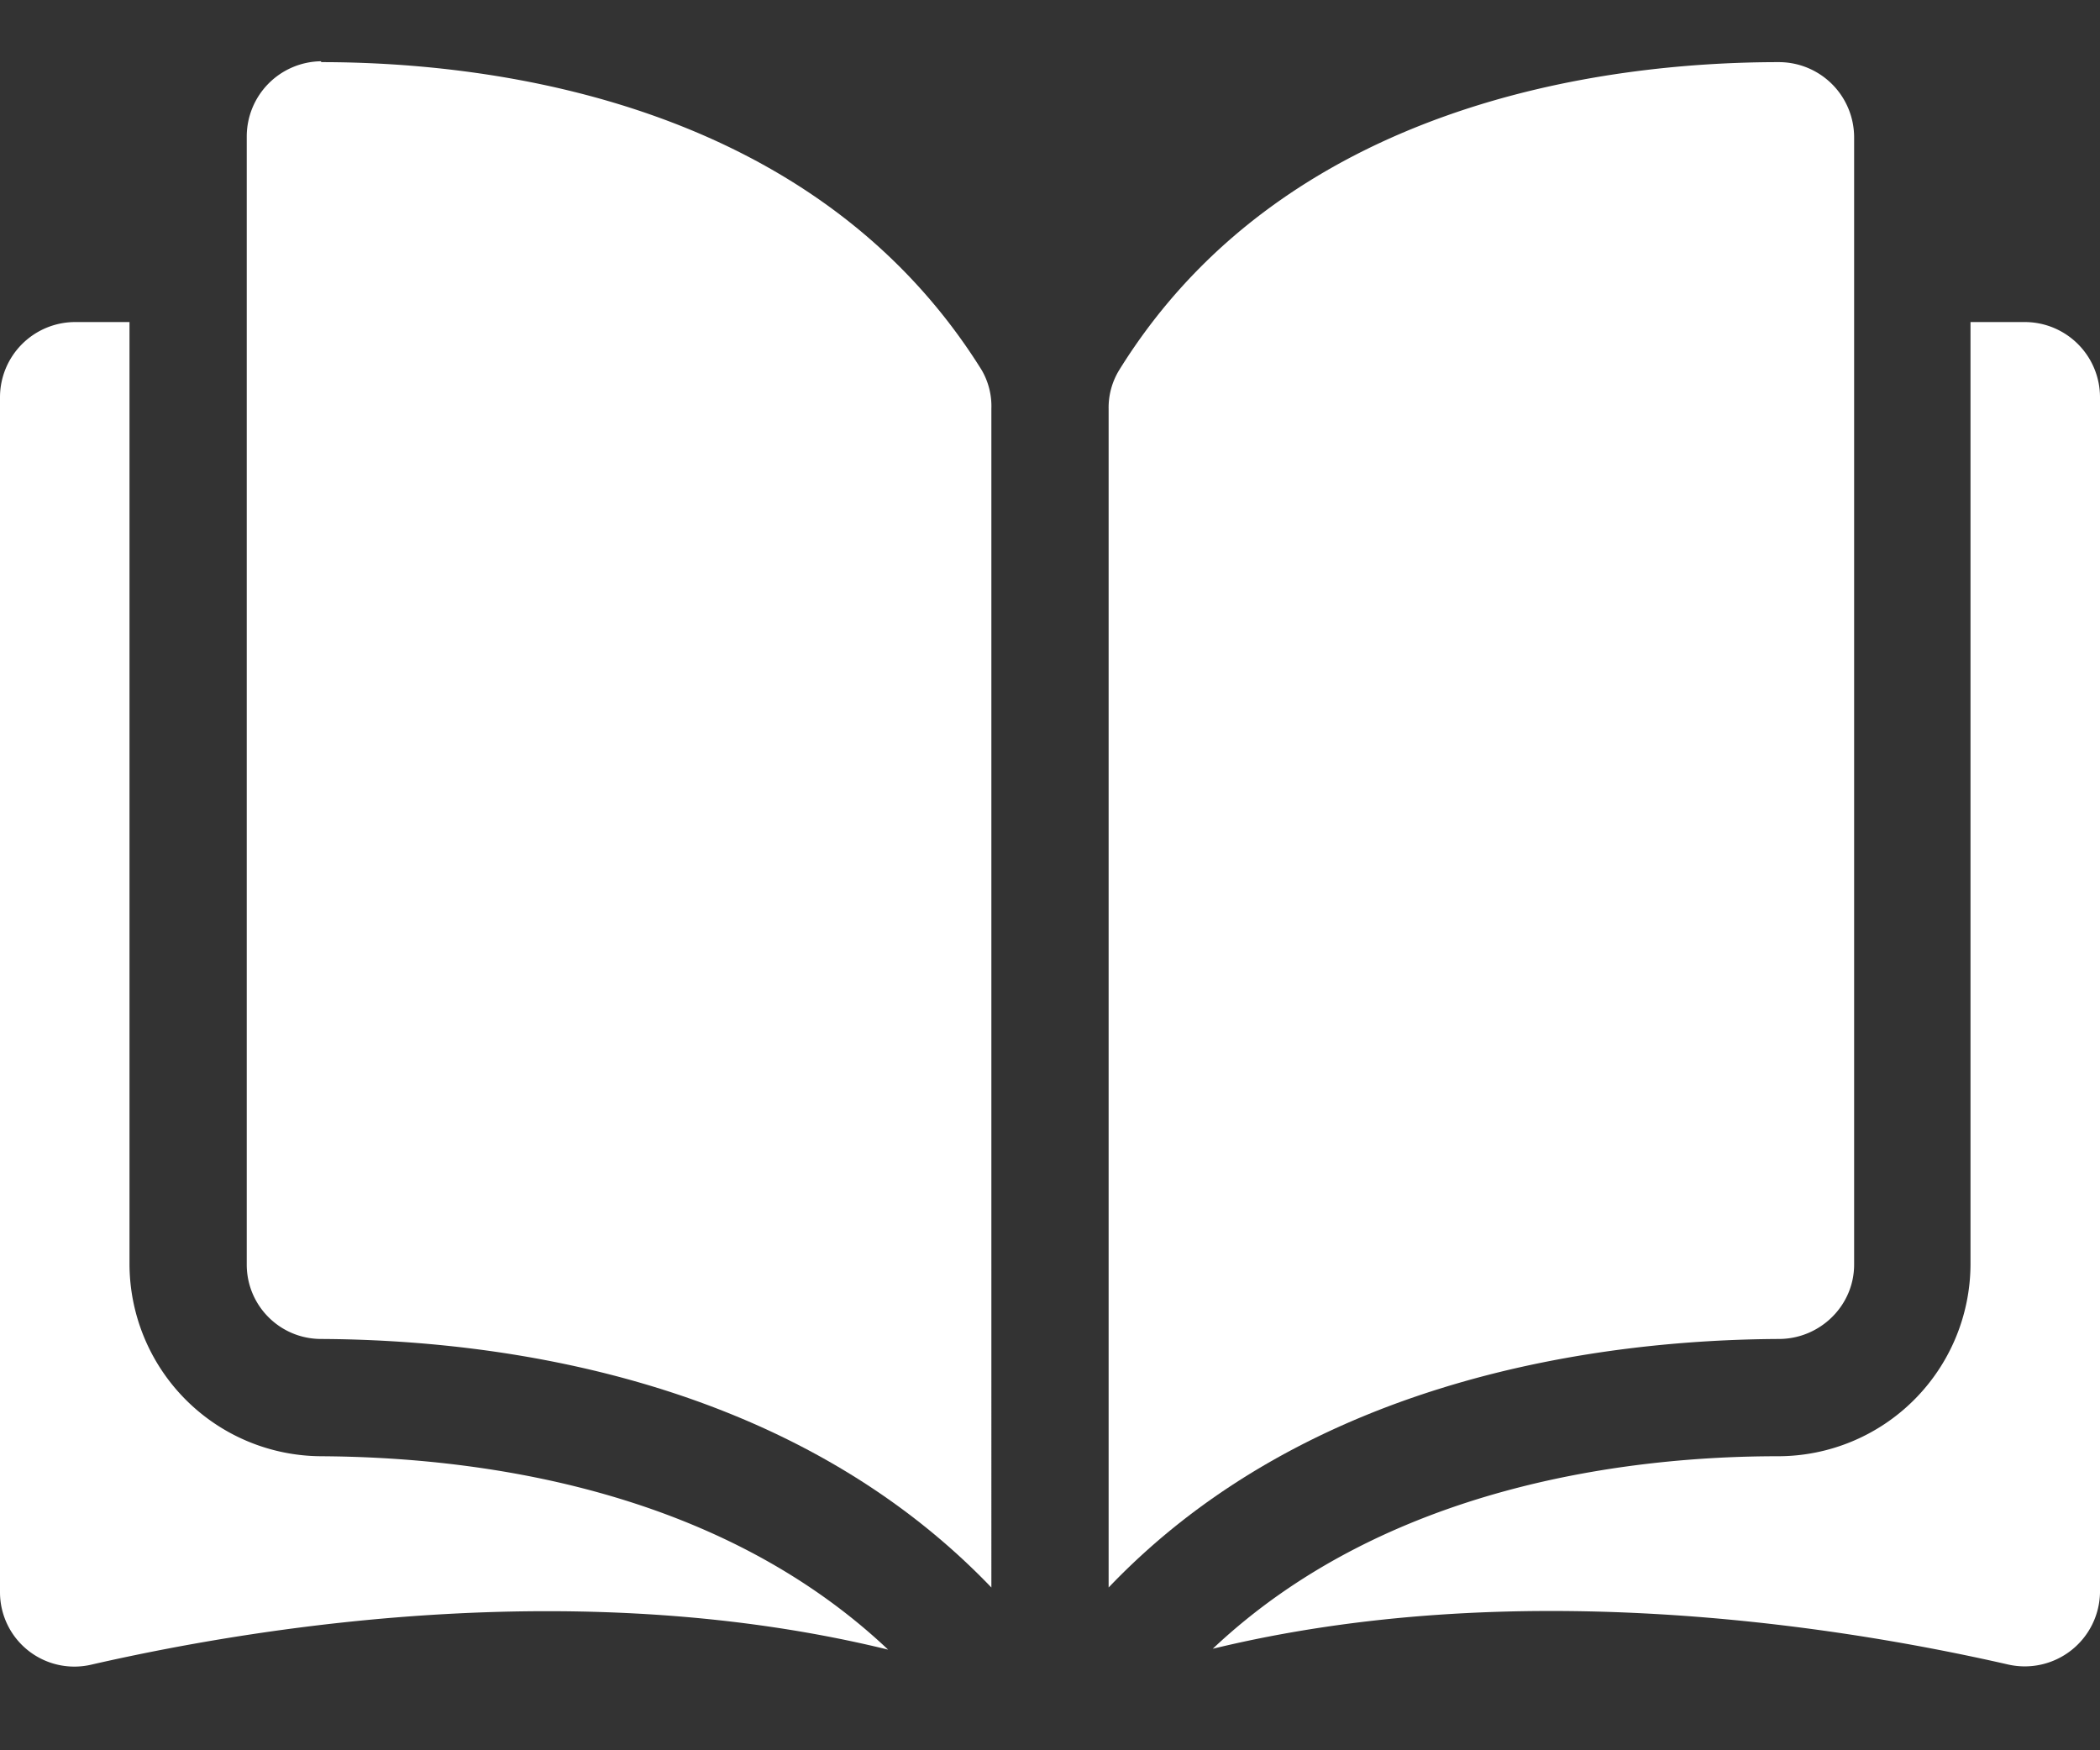 <svg xmlns="http://www.w3.org/2000/svg" fill="none" viewBox="0 0 24 20"><rect x="0" y="0" width="24" height="20" fill="#333333" stroke="none"/><path fill="#fff" d="M3.67.7a.86.86 0 0 0-.85.86v12.89c0 .47.38.85.85.85 2 .01 5.35.43 7.66 2.84V4.67a.82.82 0 0 0-.11-.44C9.32 1.18 5.67.71 3.67.71ZM21.19 14.45V1.57a.86.86 0 0 0-.86-.86c-2 0-5.65.47-7.54 3.52a.82.82 0 0 0-.12.44v13.47c2.3-2.41 5.66-2.83 7.66-2.84.47 0 .86-.38.86-.85Z"/><path fill="#fff" d="M23.14 3.68h-.62v10.77a2.2 2.2 0 0 1-2.2 2.19c-1.69 0-4.48.33-6.46 2.2 3.42-.83 7.03-.29 9.09.18A.86.86 0 0 0 24 18.2V4.54a.86.86 0 0 0-.86-.86ZM1.48 14.45V3.68H.86a.86.86 0 0 0-.86.86v13.65a.85.85 0 0 0 1.05.83c2.06-.47 5.67-1.01 9.1-.17-1.99-1.88-4.78-2.2-6.48-2.21a2.2 2.2 0 0 1-2.19-2.2Z"/></svg>